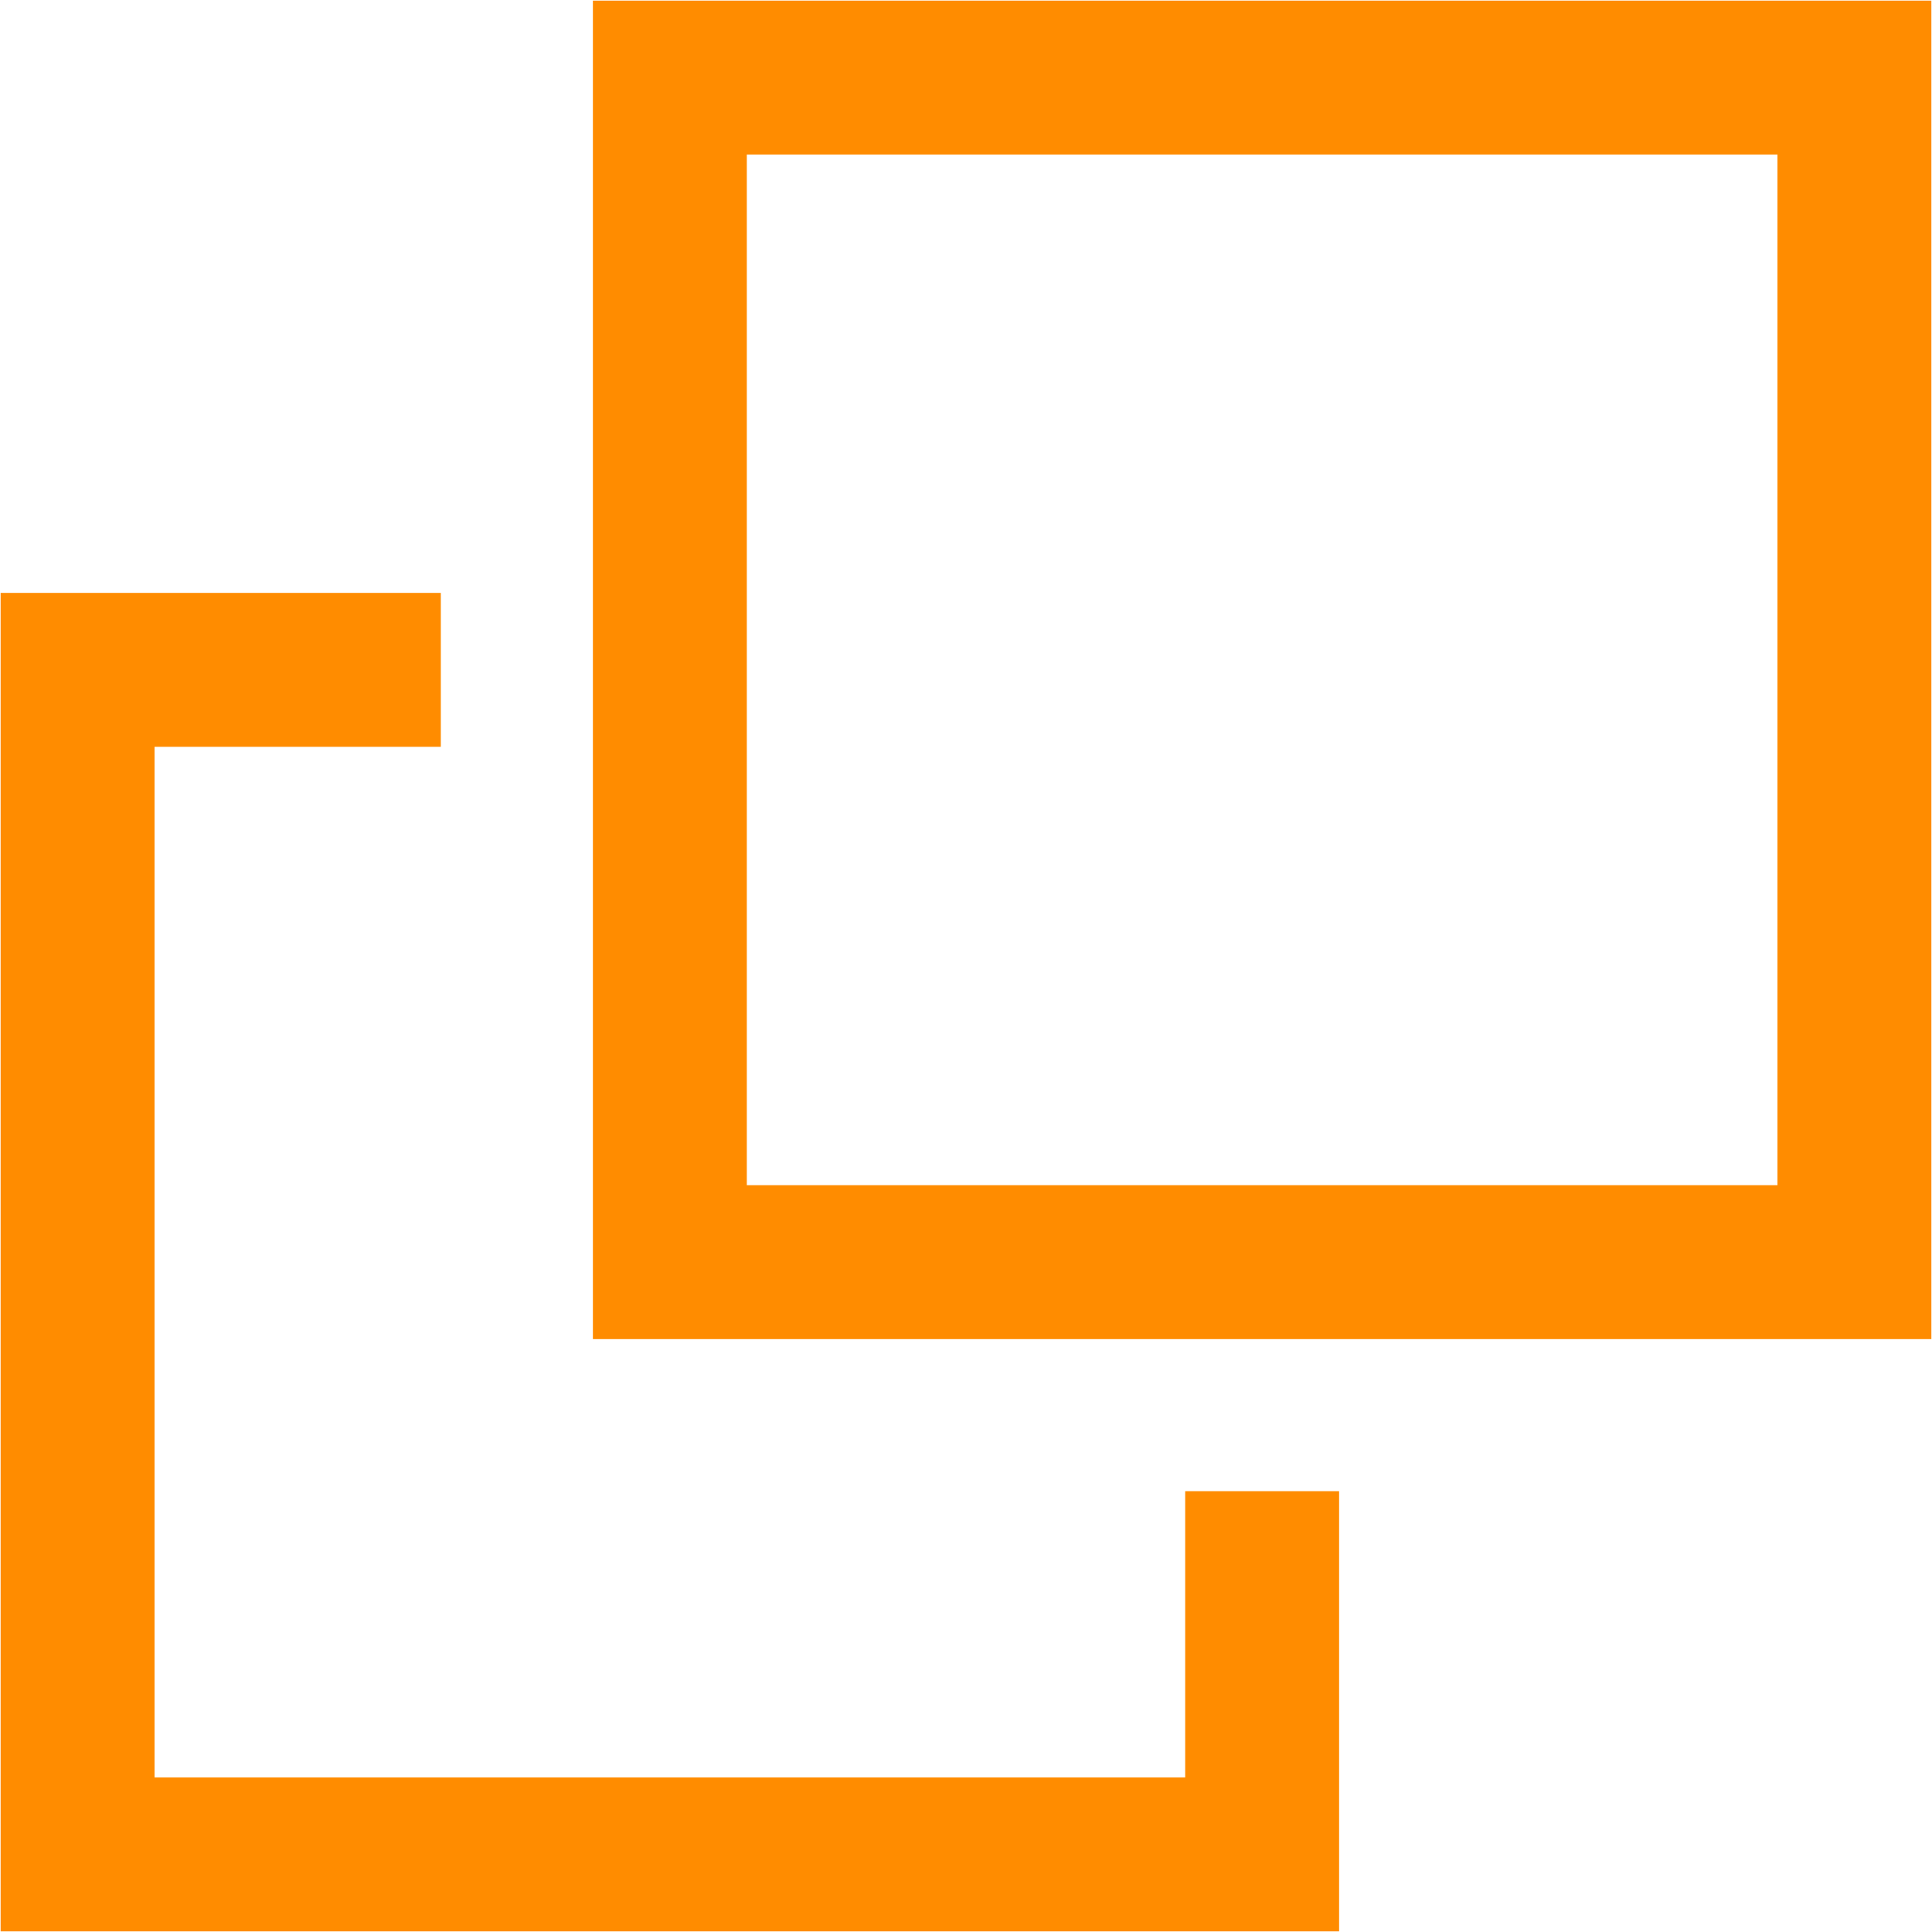 <svg xmlns="http://www.w3.org/2000/svg" viewBox="0 0 15.69 15.69"><defs><style>.cls-1{fill:none;stroke:#ff8c00;stroke-miterlimit:10;stroke-width:1.25px;}</style></defs><g id="レイヤー_2" data-name="レイヤー 2"><g id="design"><polyline class="cls-1" points="10.25 12.11 10.25 15.06 0.63 15.06 0.63 5.44 3.58 5.44"/><rect class="cls-1" x="5.44" y="0.63" width="9.62" height="9.62"/></g></g></svg>